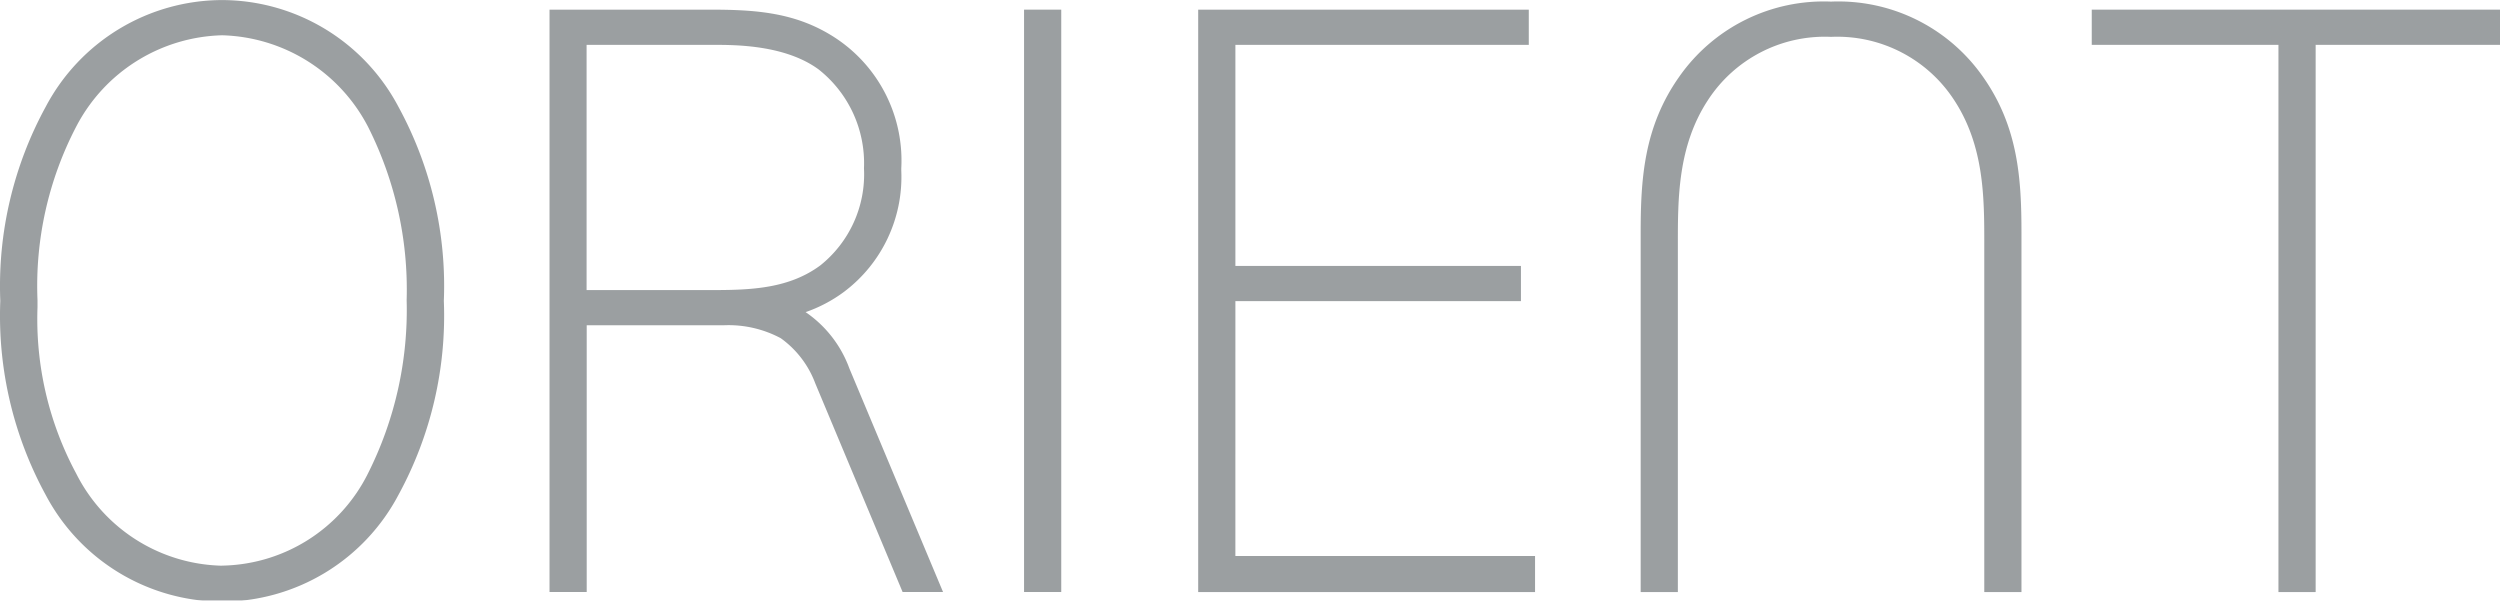 <?xml version="1.0" encoding="UTF-8" standalone="no"?>
<svg
   xmlns:dc="http://purl.org/dc/elements/1.1/"
   xmlns:cc="http://creativecommons.org/ns#"
   xmlns:rdf="http://www.w3.org/1999/02/22-rdf-syntax-ns#"
   xmlns:svg="http://www.w3.org/2000/svg"
   xmlns="http://www.w3.org/2000/svg"
   id="svg8"
   version="1.1"
   viewBox="0 0 34.625 8.319"
   height="8.319mm"
   width="34.625mm">
  <defs
     id="defs2" />
  <g
     transform="translate(-38.785,-61.907)"
     id="layer1">
    <g
       id="g827"
       transform="matrix(0.265,0,0,0.265,38.789,61.907)"
       style="opacity:0.5">
      <path
         id="path815"
         transform="translate(-2037.229,8912.703)"
         d="m 2048.82,-8912.7 a 10.459,10.459 0 0 0 -9.223,5.589 v 0 a 19.542,19.542 0 0 0 -2.368,10.133 19.542,19.542 0 0 0 2.368,10.132 10.459,10.459 0 0 0 9.223,5.589 10.459,10.459 0 0 0 9.223,-5.589 19.543,19.543 0 0 0 2.368,-10.132 19.546,19.546 0 0 0 -2.368,-10.134 10.459,10.459 0 0 0 -9.223,-5.588 z m 0,29.563 a 8.746,8.746 0 0 1 -7.625,-4.82 17.046,17.046 0 0 1 -2.021,-8.685 v -0.378 a 18.006,18.006 0 0 1 2.023,-9.065 8.855,8.855 0 0 1 7.624,-4.774 8.857,8.857 0 0 1 7.624,4.775 18.873,18.873 0 0 1 2.022,9.064 19.008,19.008 0 0 1 -2.024,9.066 8.684,8.684 0 0 1 -7.623,4.813 z"
         style="fill:#384044" />
      <path
         id="path817"
         transform="translate(-2160.21,8910.545)"
         d="m 2202.3,-8894.232 a 7.477,7.477 0 0 0 2,-1.055 7.51,7.51 0 0 0 3,-6.338 v -0.126 a 7.668,7.668 0 0 0 -3.388,-6.774 c -2.1,-1.4 -4.268,-1.516 -6.686,-1.516 h -8.311 v 30.438 h 1.944 v -13.941 H 2198 a 5.783,5.783 0 0 1 3,0.675 5.092,5.092 0 0 1 1.806,2.364 l 4.562,10.9 h 2.114 l -4.893,-11.678 a 6.087,6.087 0 0 0 -2.289,-2.949 z m 0.761,-2.437 c -1.606,1.186 -3.543,1.284 -5.554,1.284 h -6.654 v -12.815 h 6.654 c 1.117,0 3.733,0 5.479,1.289 a 6.244,6.244 0 0 1 2.364,5.161 6.091,6.091 0 0 1 -2.287,5.08 z"
         style="fill:#384044" />
      <rect
         id="rect819"
         transform="translate(53.506,0.504)"
         height="30.437"
         width="1.944"
         x="0"
         y="0"
         style="fill:#384044" />
      <path
         id="path821"
         transform="translate(-2305.504,8910.545)"
         d="m 2370.056,-8894.806 h 14.924 v -1.84 h -14.924 v -11.554 h 15.334 v -1.84 h -17.279 v 30.438 h 17.606 v -1.883 h -15.662 z"
         style="fill:#384044" />
      <path
         id="path823"
         transform="translate(-2404.592,8912.344)"
         d="m 2500.276,-8912.26 a 9.219,9.219 0 0 0 -7.928,3.915 c -1.868,2.636 -2.023,5.38 -2.023,8.2 v 18.744 h 1.944 v -18.2 c 0,-2.388 0,-5.094 1.555,-7.484 a 7.287,7.287 0 0 1 6.452,-3.332 7.288,7.288 0 0 1 6.451,3.332 c 1.556,2.391 1.556,5.1 1.556,7.484 v 18.2 h 1.944 v -18.744 c 0,-2.815 -0.155,-5.56 -2.022,-8.2 a 9.219,9.219 0 0 0 -7.929,-3.915 z"
         style="fill:#384044" />
      <path
         id="path825"
         transform="translate(-2505.612,8910.545)"
         d="m 2614.92,-8910.041 v 1.84 h 9.758 v 28.6 h 1.944 v -28.6 h 9.84 v -1.84 z"
         style="fill:#384044" />
    </g>
  </g>
</svg>
